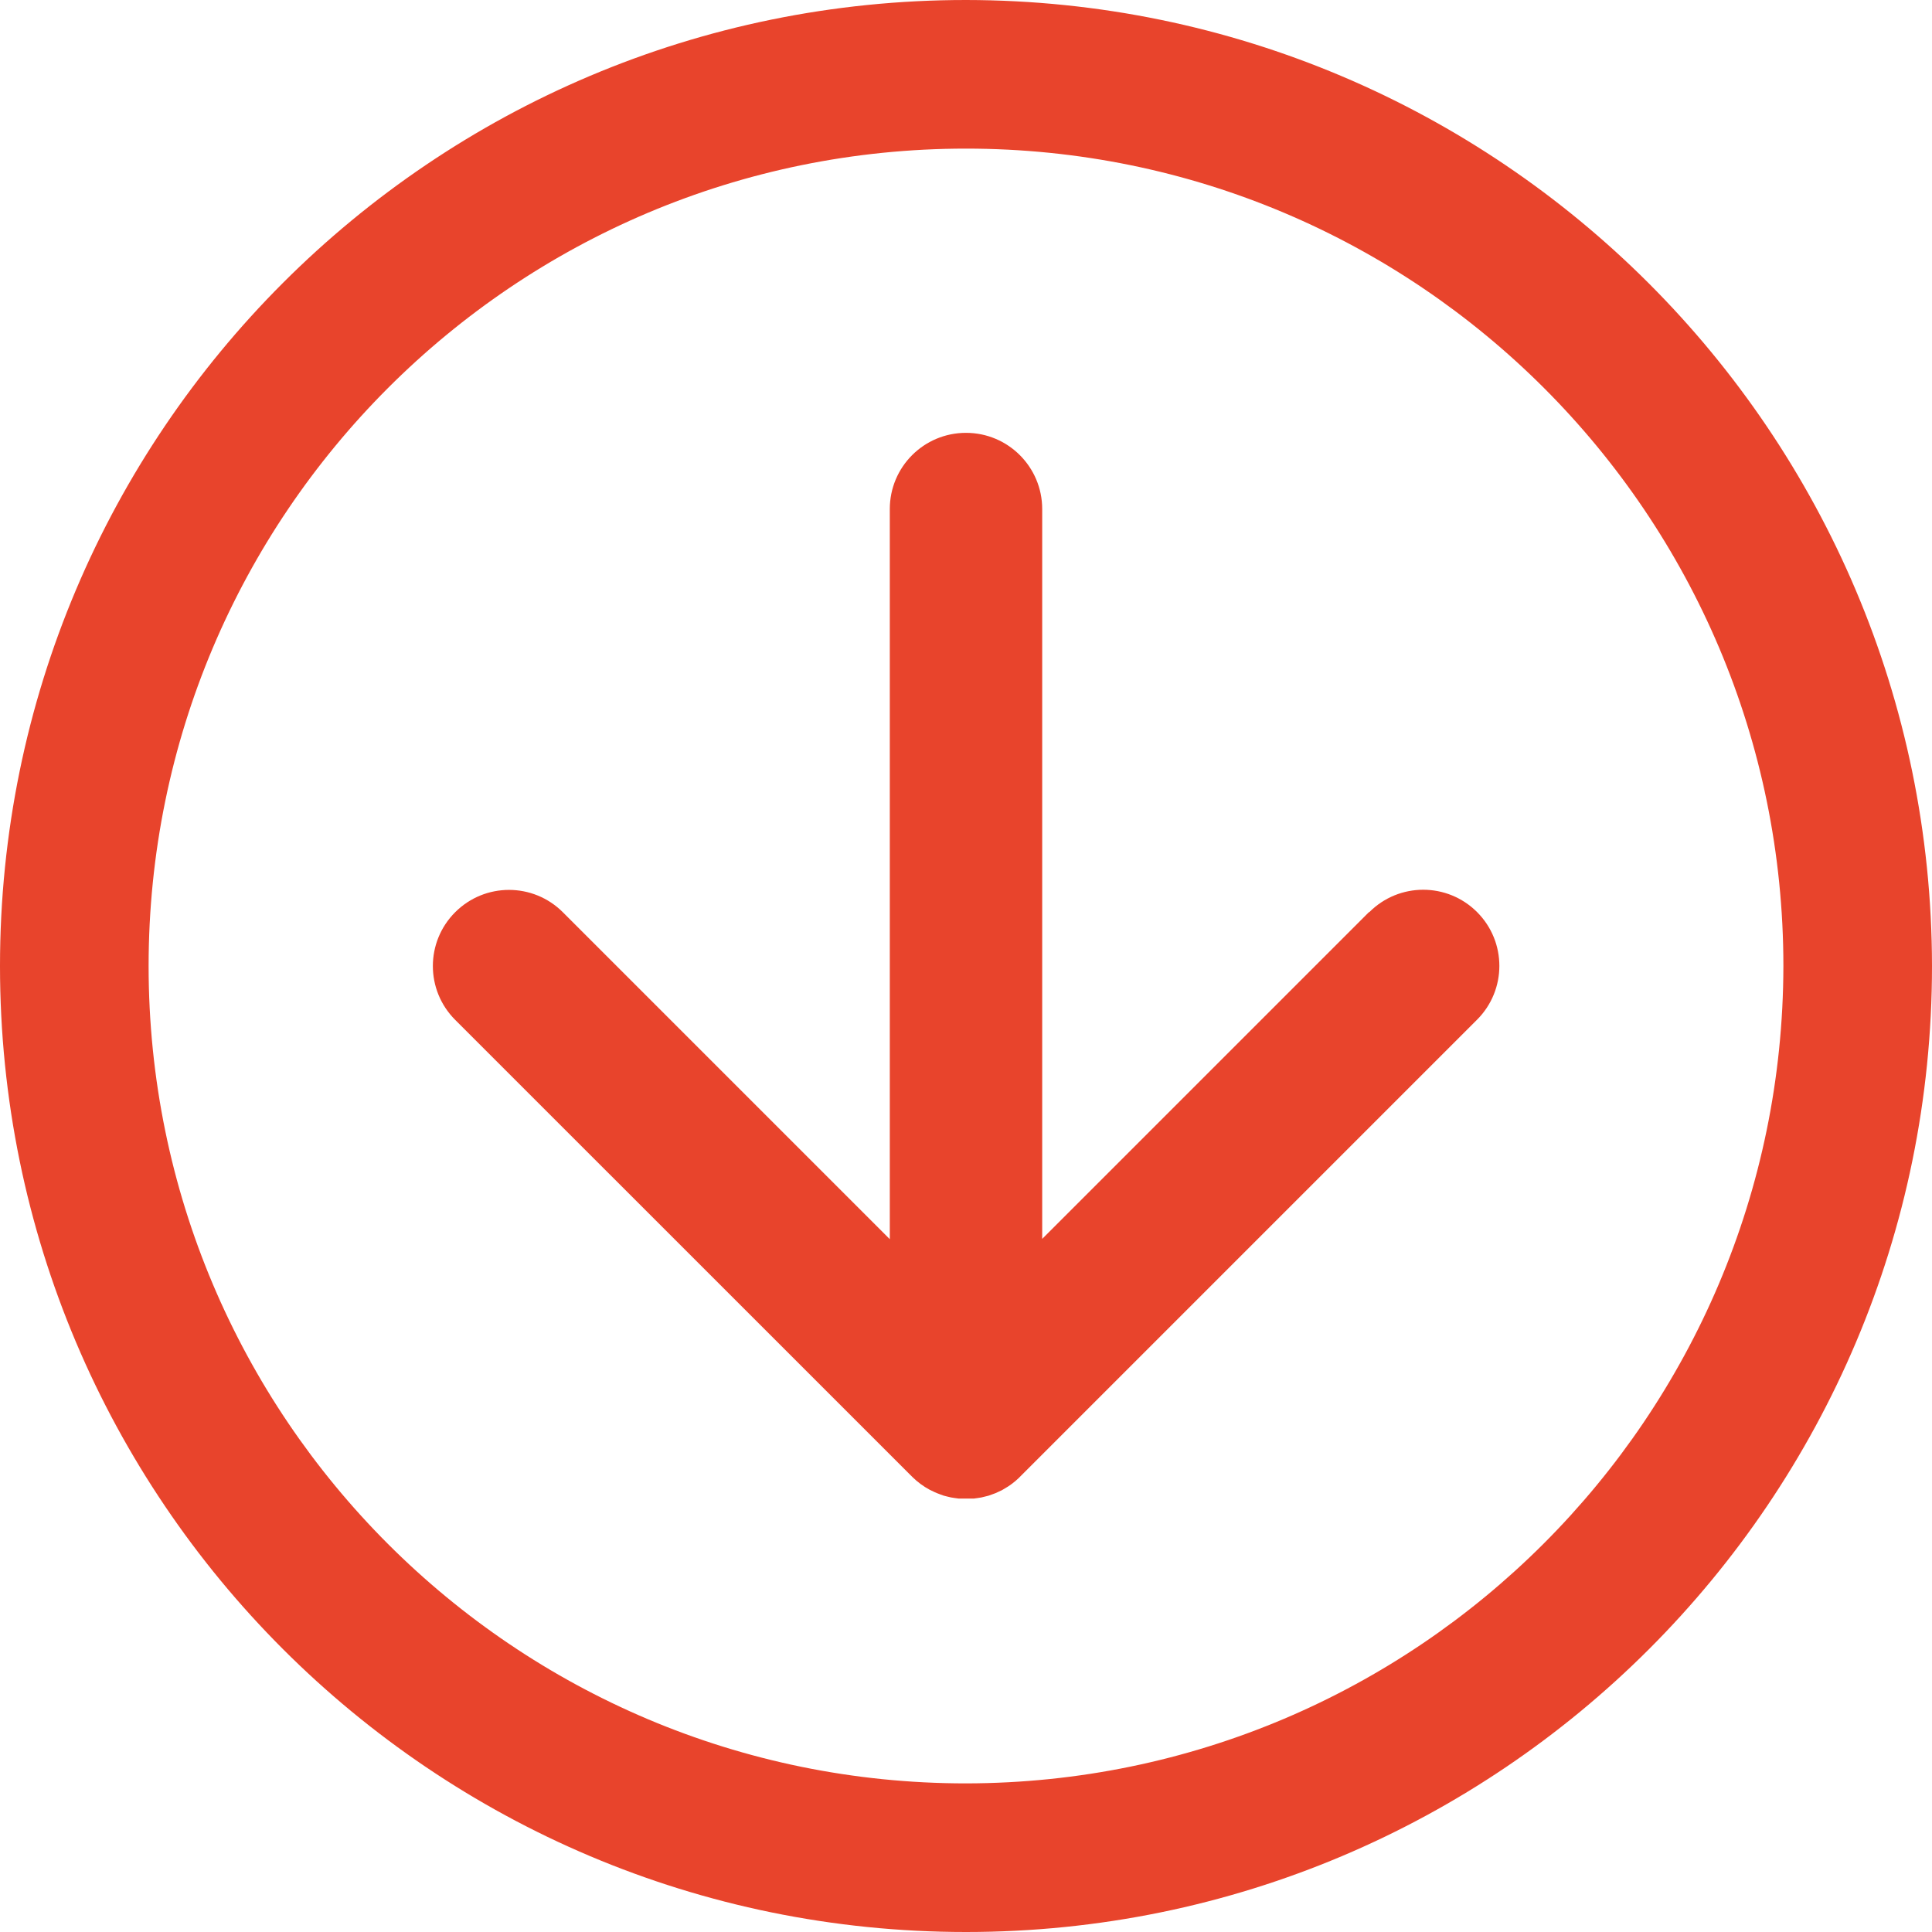 <?xml version="1.0" encoding="utf-8"?>
<!-- Generator: Adobe Illustrator 25.0.0, SVG Export Plug-In . SVG Version: 6.00 Build 0)  -->
<svg version="1.1" id="Layer_1" xmlns="http://www.w3.org/2000/svg" xmlns:xlink="http://www.w3.org/1999/xlink" x="0px" y="0px"
	 viewBox="0 0 25 25" style="enable-background:new 0 0 25 25;" xml:space="preserve">
<style type="text/css">
	.st0{fill:#E8442C;}
</style>
<g id="Group_1553" transform="translate(-93.681 -405.89)">
	<g id="Group_1549" transform="translate(93.681 405.89)">
		<path id="Path_1308" class="st0" d="M12.5,0C5.596,0,0,5.596,0,12.5S5.596,25,12.5,25S25,19.404,25,12.5l0,0
			C24.992,5.6,19.4,0.008,12.5,0z M12.5,23.077c-5.842,0-10.577-4.735-10.577-10.577S6.658,1.923,12.5,1.923
			S23.077,6.658,23.077,12.5l0,0C23.069,18.338,18.338,23.069,12.5,23.077z"/>
		<path id="Path_1309" class="st0" d="M17.713,11.804l-4.227,4.227V6.587c0-0.544-0.441-0.986-0.986-0.986s-0.986,0.441-0.986,0.986
			v9.448l-4.231-4.231c-0.385-0.385-1.008-0.385-1.393,0s-0.385,1.008,0,1.393l5.916,5.915c0.067,0.066,0.143,0.122,0.225,0.166l0,0
			c0.021,0.011,0.043,0.021,0.065,0.031l0.025,0.011l0.053,0.02l0.039,0.014l0.047,0.012l0.047,0.011l0.052,0.008l0.044,0.006
			c0.032,0,0.065,0,0.1,0s0.065,0,0.1,0l0.045-0.006l0.051-0.008l0.049-0.012l0.044-0.011l0.047-0.017l0.044-0.016l0.045-0.021
			l0.042-0.02l0.05-0.03l0.031-0.019c0.062-0.041,0.118-0.089,0.169-0.143l5.893-5.893c0.385-0.385,0.385-1.008,0-1.393
			s-1.008-0.385-1.393,0L17.713,11.804z"/>
	</g>
</g>
</svg>
